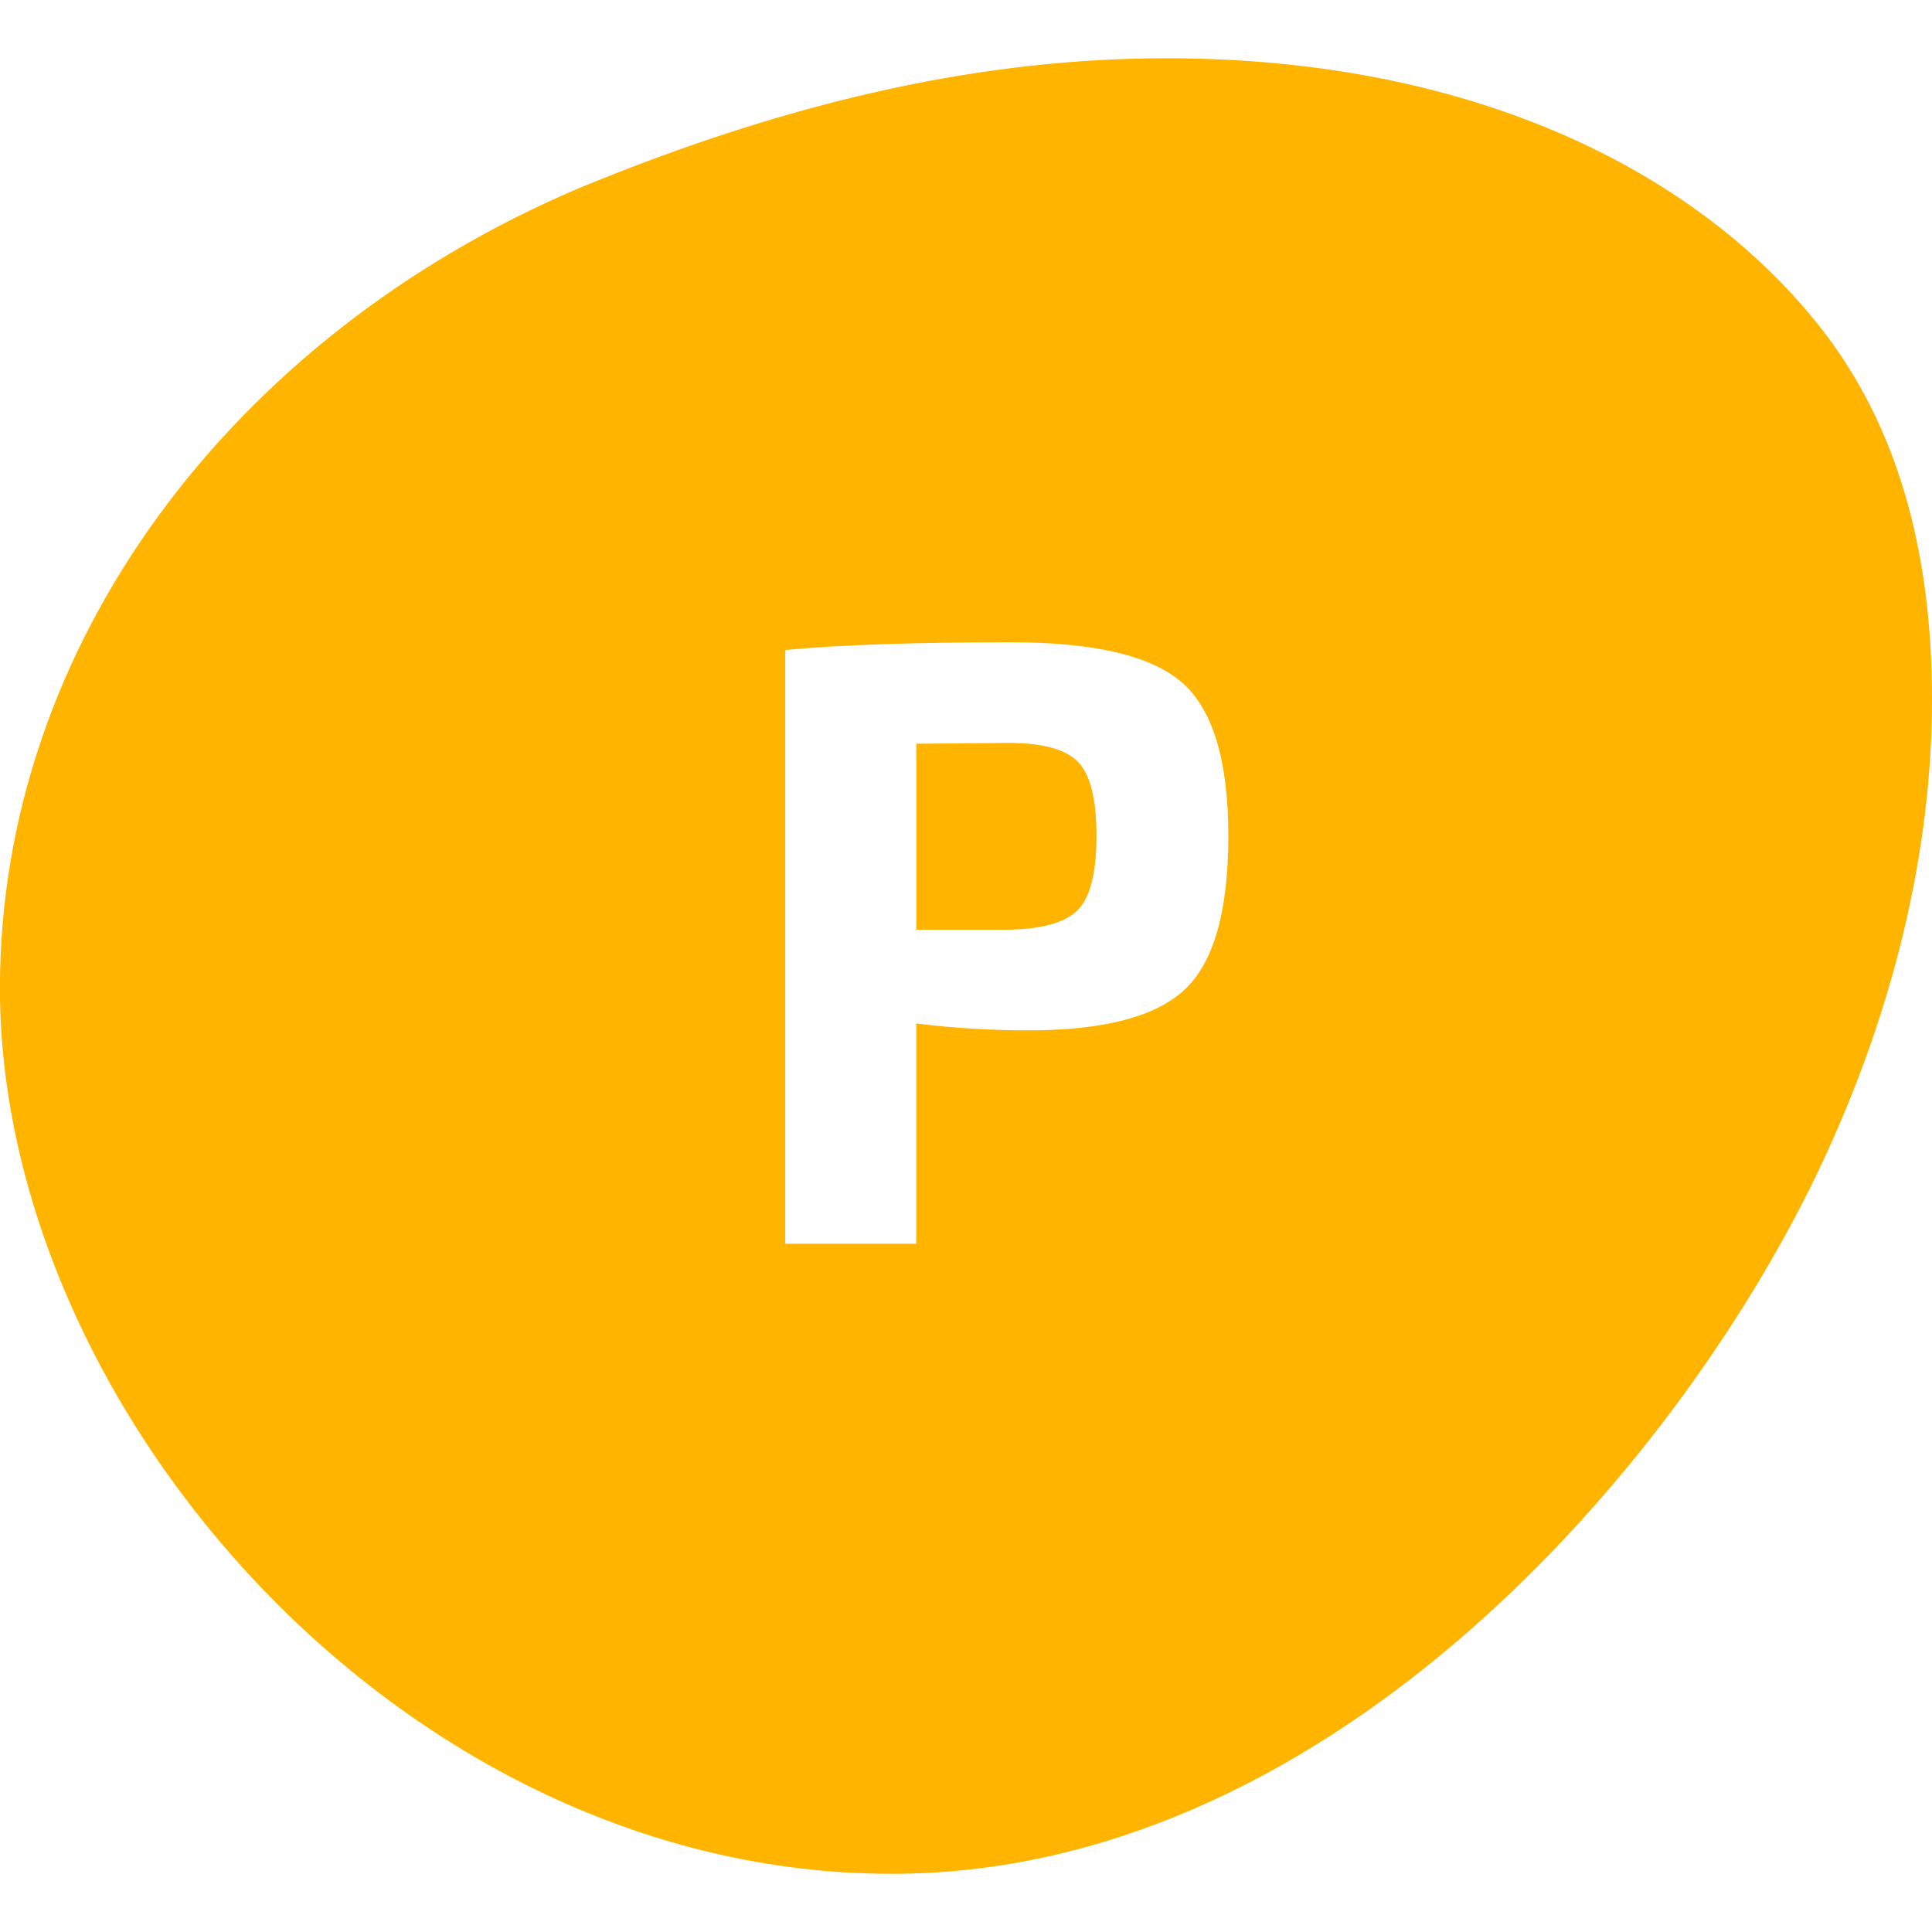 <!-- Generated by IcoMoon.io -->
<svg version="1.1" xmlns="http://www.w3.org/2000/svg" width="32" height="32" viewBox="0 0 32 32">
<title>Parking-Y</title>
<path fill="#ffb400" d="M29.957 19.725c1.44-2.897 2.043-5.702 2.043-8.139 0-2.528-0.603-4.552-1.811-6.115-1.998-2.575-5.713-4.506-10.868-4.506-2.927 0-6.084 0.643-9.754 2.161-5.713 2.437-9.568 7.54-9.568 13.242 0 6.99 6.688 14.668 14.77 14.668 7.059 0 12.725-6.392 15.187-11.311zM13.006 20.599v-9.833c0.885-0.085 2.132-0.128 3.741-0.128 1.38 0 2.325 0.223 2.834 0.67s0.764 1.292 0.764 2.537c0 1.245-0.24 2.092-0.721 2.544s-1.345 0.677-2.592 0.677c-0.628 0-1.247-0.038-1.856-0.114v3.648h-2.17zM15.177 15.398h1.528c0.562-0.009 0.945-0.119 1.149-0.328s0.307-0.617 0.307-1.226c0-0.608-0.102-1.017-0.307-1.226s-0.588-0.313-1.149-0.313l-1.528 0.014v3.078z"></path>
</svg>
